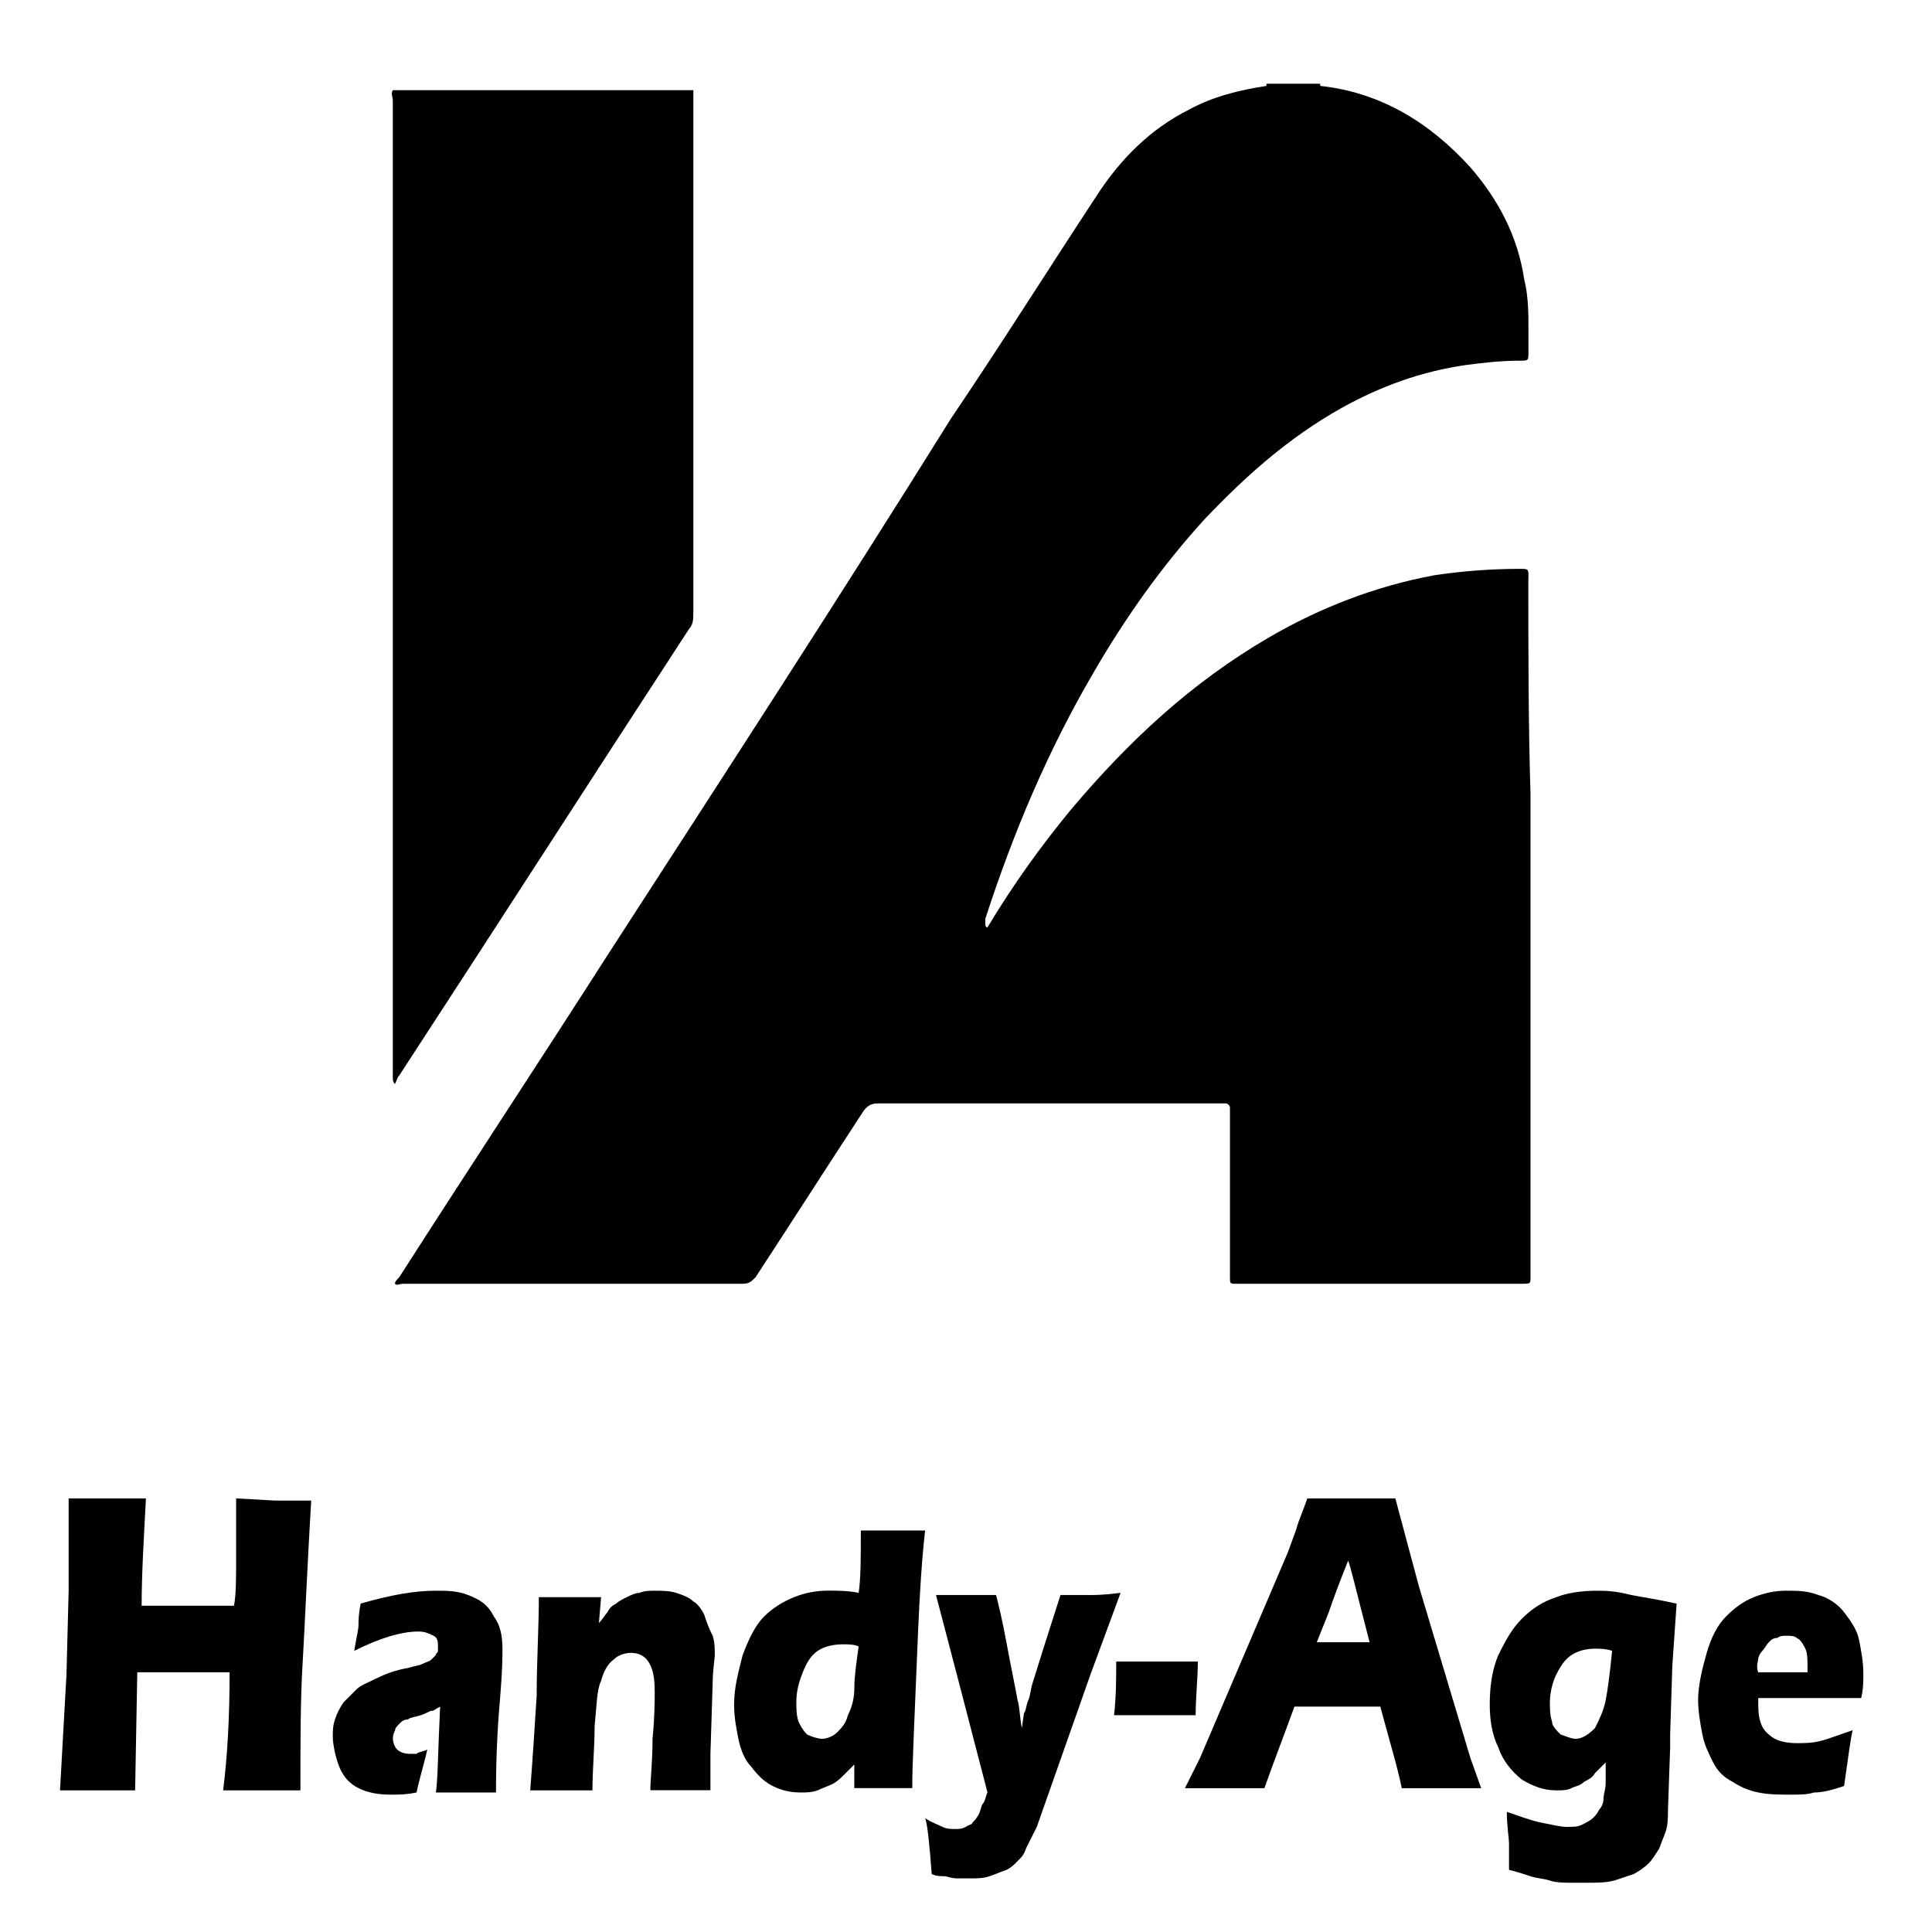 <!-- Generated by IcoMoon.io -->
<svg version="1.1" xmlns="http://www.w3.org/2000/svg" width="32" height="32" viewBox="0 0 32 32">
<title>logo_w</title>
<path d="M3.911 24.818c0 0.142 0 0.284 0 0.32 0 0.107 0 0.356 0 0.676s0 0.604-0.036 0.782h-1.529c0-0.533 0.036-1.102 0.071-1.778-0.284 0-0.498 0-0.604 0-0.142 0-0.356 0-0.676 0v0.356c0 0.178 0 0.356 0 0.533v0.64l-0.036 1.387-0.107 1.92c0.32 0 0.533 0 0.604 0h0.64l0.036-1.956h1.529c0 0.747-0.036 1.387-0.107 1.956 0.356 0 0.569 0 0.676 0h0.604c0-0.818 0-1.529 0.036-2.098 0.036-0.604 0.071-1.493 0.142-2.702-0.32 0-0.533 0-0.604 0l-0.64-0.036z"></path>
<path d="M7.751 26.418c-0.178-0.071-0.356-0.071-0.533-0.071-0.356 0-0.747 0.071-1.244 0.213-0.036 0.178-0.036 0.284-0.036 0.356s-0.036 0.213-0.071 0.427c0.427-0.213 0.782-0.32 1.067-0.32 0.107 0 0.178 0.036 0.249 0.071s0.071 0.107 0.071 0.178c0 0.036 0 0.071 0 0.071 0 0.036-0.036 0.036-0.036 0.071-0.036 0.036-0.036 0.036-0.071 0.071s-0.071 0.036-0.142 0.071c-0.071 0.036-0.142 0.036-0.249 0.071-0.213 0.036-0.391 0.107-0.533 0.178s-0.249 0.107-0.32 0.178c-0.071 0.071-0.142 0.142-0.213 0.213-0.071 0.107-0.107 0.178-0.142 0.284s-0.036 0.178-0.036 0.284 0.036 0.32 0.107 0.498c0.071 0.178 0.178 0.284 0.32 0.356s0.32 0.107 0.533 0.107c0.142 0 0.249 0 0.427-0.036 0.071-0.32 0.142-0.533 0.178-0.711-0.071 0.036-0.142 0.036-0.178 0.071-0.036 0-0.071 0-0.107 0-0.107 0-0.178-0.036-0.213-0.071s-0.071-0.107-0.071-0.178c0-0.036 0-0.071 0.036-0.142 0-0.036 0.036-0.071 0.071-0.107s0.071-0.071 0.142-0.071c0.036-0.036 0.107-0.036 0.213-0.071s0.142-0.071 0.178-0.071c0.036 0 0.071-0.036 0.142-0.071-0.036 0.711-0.036 1.209-0.071 1.422 0.178 0 0.356 0 0.498 0 0.178 0 0.32 0 0.498 0 0-0.676 0.036-1.209 0.071-1.6 0.036-0.427 0.036-0.676 0.036-0.782 0-0.213-0.036-0.391-0.142-0.533-0.107-0.213-0.249-0.284-0.427-0.356z"></path>
<path d="M11.662 26.738c-0.036-0.071-0.107-0.178-0.178-0.213-0.071-0.071-0.178-0.107-0.284-0.142s-0.249-0.036-0.356-0.036c-0.071 0-0.178 0-0.249 0.036-0.071 0-0.142 0.036-0.213 0.071s-0.142 0.071-0.178 0.107c-0.071 0.036-0.107 0.071-0.142 0.142-0.036 0.036-0.071 0.107-0.142 0.178l0.036-0.427c-0.142 0-0.32 0-0.498 0-0.142 0-0.32 0-0.533 0 0 0.498-0.036 1.067-0.036 1.636-0.036 0.569-0.071 1.102-0.107 1.564 0.213 0 0.391 0 0.533 0s0.32 0 0.498 0c0-0.356 0.036-0.711 0.036-1.067 0.036-0.356 0.036-0.604 0.107-0.747 0.036-0.142 0.107-0.284 0.213-0.356 0.071-0.071 0.178-0.107 0.284-0.107s0.213 0.036 0.284 0.142c0.071 0.107 0.107 0.249 0.107 0.498 0 0.142 0 0.427-0.036 0.782 0 0.391-0.036 0.676-0.036 0.853 0.178 0 0.356 0 0.533 0 0.142 0 0.32 0 0.462 0 0-0.178 0-0.391 0-0.604l0.036-1.138c0-0.249 0.036-0.427 0.036-0.498 0-0.107 0-0.213-0.036-0.32-0.071-0.142-0.107-0.249-0.142-0.356z"></path>
<path d="M14.258 25.351c0 0.462 0 0.782-0.036 1.031-0.178-0.036-0.356-0.036-0.498-0.036-0.213 0-0.391 0.036-0.569 0.107s-0.356 0.178-0.498 0.32c-0.142 0.142-0.249 0.356-0.356 0.64-0.071 0.284-0.142 0.533-0.142 0.818 0 0.213 0.036 0.391 0.071 0.569s0.107 0.356 0.213 0.462c0.107 0.142 0.213 0.249 0.356 0.32s0.284 0.107 0.462 0.107c0.107 0 0.178 0 0.284-0.036 0.071-0.036 0.178-0.071 0.249-0.107s0.142-0.107 0.178-0.142c0.036-0.036 0.107-0.107 0.178-0.178v0.391c0.178 0 0.356 0 0.498 0 0.107 0 0.284 0 0.462 0 0-0.427 0.036-1.102 0.071-1.991s0.071-1.671 0.142-2.276c-0.178 0-0.356 0-0.498 0-0.213 0-0.356 0-0.569 0zM14.151 27.947c0 0.178-0.036 0.32-0.107 0.462-0.036 0.142-0.107 0.213-0.178 0.284s-0.178 0.107-0.249 0.107c-0.071 0-0.178-0.036-0.249-0.071-0.071-0.071-0.107-0.142-0.142-0.213-0.036-0.107-0.036-0.213-0.036-0.32 0-0.178 0.036-0.32 0.107-0.498s0.142-0.284 0.249-0.356c0.107-0.071 0.249-0.107 0.427-0.107 0.071 0 0.178 0 0.249 0.036-0.036 0.249-0.071 0.498-0.071 0.676z"></path>
<path d="M18.027 26.418c-0.107 0-0.249 0-0.462 0l-0.284 0.889-0.178 0.569c-0.036 0.107-0.036 0.213-0.071 0.284s-0.036 0.178-0.071 0.213l-0.036 0.249c-0.036-0.178-0.036-0.356-0.071-0.462-0.036-0.213-0.107-0.533-0.178-0.924s-0.142-0.676-0.178-0.818c-0.213 0-0.356 0-0.462 0s-0.284 0-0.533 0l0.391 1.493 0.462 1.778c-0.036 0.071-0.036 0.142-0.071 0.178s-0.036 0.107-0.071 0.178c-0.036 0.071-0.071 0.107-0.107 0.142 0 0.036-0.071 0.036-0.107 0.071-0.071 0.036-0.107 0.036-0.178 0.036s-0.142 0-0.213-0.036c-0.071-0.036-0.178-0.071-0.284-0.142 0.036 0.107 0.071 0.427 0.107 0.924 0.071 0.036 0.142 0.036 0.213 0.036 0.036 0 0.107 0.036 0.213 0.036 0.071 0 0.142 0 0.213 0 0.107 0 0.213 0 0.32-0.036s0.178-0.071 0.284-0.107c0.071-0.036 0.107-0.071 0.178-0.142s0.107-0.107 0.142-0.213c0.036-0.071 0.107-0.213 0.178-0.356l0.889-2.524 0.498-1.351c-0.284 0.036-0.427 0.036-0.533 0.036z"></path>
<path d="M19.84 27.52c-0.249 0-0.462 0-0.676 0s-0.427 0-0.676 0c0 0.284 0 0.569-0.036 0.889 0.249 0 0.462 0 0.676 0s0.427 0 0.676 0c0-0.32 0.036-0.604 0.036-0.889z"></path>
<path d="M23.502 26.276l-0.391-1.458c-0.213 0-0.462 0-0.747 0-0.142 0-0.391 0-0.711 0-0.071 0.213-0.142 0.356-0.178 0.498l-0.142 0.391-1.458 3.413-0.249 0.498c0.32 0 0.533 0 0.676 0 0.071 0 0.284 0 0.64 0 0.178-0.498 0.356-0.96 0.498-1.351h1.422c0.142 0.533 0.284 0.996 0.356 1.351 0.32 0 0.533 0 0.711 0 0.071 0 0.249 0 0.604 0l-0.178-0.498-0.853-2.844zM21.796 27.236l0.213-0.533c0.071-0.213 0.178-0.498 0.32-0.853 0.036 0.071 0.142 0.533 0.356 1.351h-0.889z"></path>
<path d="M26.453 26.347c-0.249 0-0.498 0.036-0.676 0.107-0.213 0.071-0.391 0.178-0.569 0.356s-0.284 0.391-0.391 0.604c-0.107 0.249-0.142 0.533-0.142 0.818 0 0.249 0.036 0.498 0.142 0.711 0.071 0.213 0.213 0.391 0.391 0.533 0.178 0.107 0.356 0.178 0.569 0.178 0.107 0 0.178 0 0.249-0.036s0.142-0.036 0.213-0.107c0.071-0.036 0.142-0.071 0.178-0.142 0.036-0.036 0.107-0.107 0.178-0.178 0 0.142 0 0.284 0 0.356s-0.036 0.178-0.036 0.249c0 0.071-0.036 0.142-0.071 0.178-0.036 0.071-0.071 0.107-0.107 0.142s-0.107 0.071-0.178 0.107c-0.071 0.036-0.142 0.036-0.249 0.036s-0.249-0.036-0.427-0.071c-0.178-0.036-0.356-0.107-0.569-0.178 0 0.249 0.036 0.427 0.036 0.533v0.427c0.142 0.036 0.249 0.071 0.356 0.107s0.213 0.036 0.32 0.071c0.107 0.036 0.249 0.036 0.356 0.036s0.213 0 0.284 0c0.142 0 0.284 0 0.427-0.036 0.107-0.036 0.213-0.071 0.32-0.107 0.071-0.036 0.178-0.107 0.249-0.178s0.107-0.142 0.178-0.249c0.036-0.107 0.071-0.178 0.107-0.284s0.036-0.249 0.036-0.356l0.036-1.031c0-0.036 0-0.107 0-0.213l0.036-1.138 0.071-1.031c-0.32-0.071-0.569-0.107-0.747-0.142-0.284-0.071-0.427-0.071-0.569-0.071zM26.596 28.16c-0.036 0.178-0.107 0.32-0.178 0.462-0.107 0.107-0.213 0.178-0.32 0.178-0.071 0-0.142-0.036-0.249-0.071-0.071-0.071-0.142-0.142-0.142-0.213-0.036-0.107-0.036-0.213-0.036-0.32 0-0.142 0.036-0.32 0.107-0.462s0.142-0.249 0.249-0.32c0.107-0.071 0.249-0.107 0.391-0.107 0.071 0 0.178 0 0.284 0.036-0.036 0.356-0.071 0.64-0.107 0.818z"></path>
<path d="M30.827 28.124c0.036-0.142 0.036-0.284 0.036-0.391 0-0.213-0.036-0.391-0.071-0.569s-0.142-0.32-0.249-0.462c-0.107-0.142-0.284-0.249-0.427-0.284-0.178-0.071-0.356-0.071-0.533-0.071s-0.356 0.036-0.533 0.107c-0.178 0.071-0.32 0.178-0.462 0.32s-0.249 0.356-0.32 0.604c-0.071 0.249-0.142 0.533-0.142 0.782 0 0.178 0.036 0.391 0.071 0.569s0.107 0.32 0.178 0.462c0.071 0.142 0.178 0.249 0.32 0.32 0.107 0.071 0.249 0.142 0.427 0.178s0.356 0.036 0.533 0.036c0.142 0 0.284 0 0.391-0.036 0.142 0 0.284-0.036 0.498-0.107 0.071-0.498 0.107-0.782 0.142-0.924-0.213 0.071-0.391 0.142-0.533 0.178s-0.284 0.036-0.391 0.036c-0.178 0-0.356-0.036-0.462-0.142-0.142-0.107-0.178-0.284-0.178-0.498 0-0.036 0-0.071 0-0.107h1.707zM29.12 27.484c0-0.036 0.036-0.107 0.071-0.142s0.071-0.107 0.107-0.142c0.036-0.036 0.071-0.071 0.142-0.071 0.036-0.036 0.107-0.036 0.142-0.036 0.071 0 0.142 0 0.178 0.036 0.071 0.036 0.107 0.107 0.142 0.178s0.036 0.178 0.036 0.284c0 0.036 0 0.071 0 0.107h-0.818c-0.036-0.107 0-0.178 0-0.213z"></path>
<path d="M25.316 9.564c0-0.142 0-0.142-0.142-0.142-0.462 0-0.96 0.036-1.422 0.107-0.96 0.178-1.884 0.533-2.738 1.031-1.28 0.747-2.311 1.707-3.271 2.844-0.498 0.604-0.96 1.244-1.387 1.956-0.036 0-0.036-0.036-0.036-0.071s0-0.036 0-0.071c0.462-1.422 1.031-2.773 1.778-4.053 0.533-0.924 1.138-1.778 1.849-2.56 0.676-0.711 1.387-1.351 2.276-1.849 0.64-0.356 1.316-0.604 2.062-0.711 0.284-0.036 0.569-0.071 0.889-0.071 0.142 0 0.142 0 0.142-0.142 0-0.107 0-0.249 0-0.356 0-0.284 0-0.569-0.071-0.853-0.107-0.711-0.427-1.316-0.889-1.849-0.676-0.747-1.493-1.244-2.489-1.351 0 0 0 0 0-0.036-0.036 0-0.071 0-0.107 0s-0.107 0-0.142 0-0.249 0-0.356 0c-0.036 0-0.071 0-0.107 0s-0.036 0-0.071 0-0.071 0-0.107 0c0 0 0 0 0 0.036-0.462 0.071-0.889 0.178-1.28 0.391-0.64 0.32-1.138 0.818-1.529 1.422-0.818 1.244-1.6 2.489-2.418 3.698-1.884 3.022-3.804 5.973-5.689 8.889-1.138 1.778-2.311 3.556-3.449 5.333-0.036 0.036-0.071 0.071-0.071 0.107 0.036 0.036 0.071 0 0.142 0 1.884 0 3.733 0 5.618 0 0.107 0 0.142-0.036 0.213-0.107 0.604-0.924 1.173-1.813 1.778-2.738 0.071-0.107 0.142-0.142 0.249-0.142 1.884 0 3.769 0 5.653 0 0.036 0 0.071 0 0.107 0s0.071 0.036 0.071 0.071c0 0.036 0 0.071 0 0.107 0 0.427 0 0.853 0 1.28 0 0.462 0 0.96 0 1.422 0 0.107 0 0.107 0.107 0.107 0.036 0 0.036 0 0.071 0 0.604 0 1.244 0 1.849 0 0.924 0 1.884 0 2.809 0 0.142 0 0.142 0 0.142-0.107 0-0.036 0-0.036 0-0.071 0-1.458 0-2.916 0-4.373 0-1.173 0-2.382 0-3.556-0.036-1.173-0.036-2.382-0.036-3.591z"></path>
<path d="M6.613 17.813c1.6-2.453 3.2-4.942 4.8-7.396 0.071-0.071 0.071-0.178 0.071-0.284 0-2.809 0-5.653 0-8.462 0-0.071 0-0.107 0-0.178-1.671 0-3.307 0-4.978 0-0.036 0.071 0 0.107 0 0.178 0 5.298 0 10.596 0 15.893 0 0.107 0 0.178 0 0.284 0 0.036 0 0.071 0.036 0.107 0.036-0.071 0.036-0.107 0.071-0.142z"></path>
</svg>

